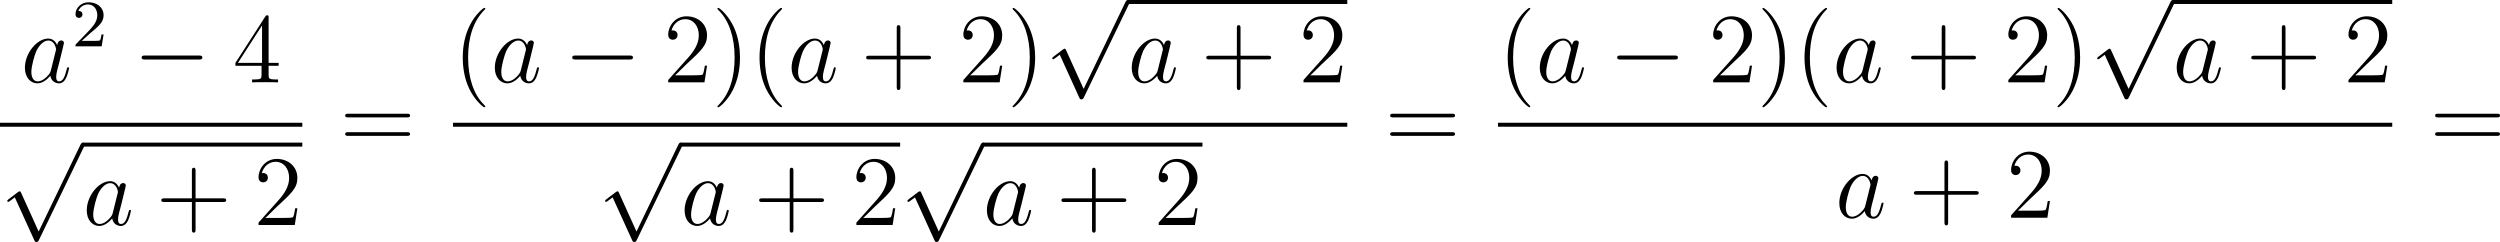 <?xml version='1.0' encoding='UTF-8'?>
<!-- Generated by CodeCogs with dvisvgm 3.2.2 -->
<svg version='1.1' xmlns='http://www.w3.org/2000/svg' xmlns:xlink='http://www.w3.org/1999/xlink' width='339.959pt' height='32.902pt' viewBox='-.352 -.285 339.959 32.902'>
<defs>
<path id='g3-40' d='M3.885 2.905C3.885 2.869 3.885 2.845 3.682 2.642C2.487 1.435 1.817-.538 1.817-2.977C1.817-5.296 2.379-7.293 3.766-8.703C3.885-8.811 3.885-8.835 3.885-8.871C3.885-8.942 3.826-8.966 3.778-8.966C3.622-8.966 2.642-8.106 2.056-6.934C1.447-5.727 1.172-4.447 1.172-2.977C1.172-1.913 1.339-.49 1.961 .789C2.666 2.224 3.646 3.001 3.778 3.001C3.826 3.001 3.885 2.977 3.885 2.905Z'/>
<path id='g3-41' d='M3.371-2.977C3.371-3.885 3.252-5.368 2.582-6.755C1.877-8.189 .897-8.966 .765-8.966C.717-8.966 .658-8.942 .658-8.871C.658-8.835 .658-8.811 .861-8.608C2.056-7.4 2.726-5.428 2.726-2.989C2.726-.669 2.164 1.327 .777 2.738C.658 2.845 .658 2.869 .658 2.905C.658 2.977 .717 3.001 .765 3.001C.921 3.001 1.901 2.14 2.487 .968C3.096-.251 3.371-1.542 3.371-2.977Z'/>
<path id='g3-43' d='M4.77-2.762H8.07C8.237-2.762 8.452-2.762 8.452-2.977C8.452-3.204 8.249-3.204 8.07-3.204H4.77V-6.504C4.77-6.671 4.77-6.886 4.555-6.886C4.328-6.886 4.328-6.683 4.328-6.504V-3.204H1.028C.861-3.204 .646-3.204 .646-2.989C.646-2.762 .849-2.762 1.028-2.762H4.328V.538C4.328 .705 4.328 .921 4.543 .921C4.77 .921 4.77 .717 4.77 .538V-2.762Z'/>
<path id='g3-50' d='M5.26-2.008H4.997C4.961-1.805 4.866-1.148 4.746-.956C4.663-.849 3.981-.849 3.622-.849H1.411C1.733-1.124 2.463-1.889 2.774-2.176C4.591-3.85 5.26-4.471 5.26-5.655C5.26-7.03 4.172-7.95 2.786-7.95S.586-6.767 .586-5.738C.586-5.129 1.112-5.129 1.148-5.129C1.399-5.129 1.71-5.308 1.71-5.691C1.71-6.025 1.482-6.253 1.148-6.253C1.04-6.253 1.016-6.253 .98-6.241C1.207-7.054 1.853-7.603 2.63-7.603C3.646-7.603 4.268-6.755 4.268-5.655C4.268-4.639 3.682-3.754 3.001-2.989L.586-.287V0H4.949L5.26-2.008Z'/>
<path id='g3-52' d='M4.316-7.783C4.316-8.01 4.316-8.07 4.148-8.07C4.053-8.07 4.017-8.07 3.921-7.926L.323-2.343V-1.997H3.467V-.909C3.467-.466 3.443-.347 2.57-.347H2.331V0C2.606-.024 3.551-.024 3.885-.024S5.177-.024 5.452 0V-.347H5.212C4.352-.347 4.316-.466 4.316-.909V-1.997H5.523V-2.343H4.316V-7.783ZM3.527-6.85V-2.343H.622L3.527-6.85Z'/>
<path id='g3-61' d='M8.07-3.873C8.237-3.873 8.452-3.873 8.452-4.089C8.452-4.316 8.249-4.316 8.07-4.316H1.028C.861-4.316 .646-4.316 .646-4.101C.646-3.873 .849-3.873 1.028-3.873H8.07ZM8.07-1.65C8.237-1.65 8.452-1.65 8.452-1.865C8.452-2.092 8.249-2.092 8.07-2.092H1.028C.861-2.092 .646-2.092 .646-1.877C.646-1.65 .849-1.65 1.028-1.65H8.07Z'/>
<path id='g2-50' d='M2.248-1.626C2.375-1.745 2.71-2.008 2.837-2.12C3.332-2.574 3.802-3.013 3.802-3.738C3.802-4.686 3.005-5.3 2.008-5.3C1.052-5.3 .422-4.575 .422-3.866C.422-3.475 .733-3.419 .845-3.419C1.012-3.419 1.259-3.539 1.259-3.842C1.259-4.256 .861-4.256 .765-4.256C.996-4.838 1.53-5.037 1.921-5.037C2.662-5.037 3.045-4.407 3.045-3.738C3.045-2.909 2.463-2.303 1.522-1.339L.518-.303C.422-.215 .422-.199 .422 0H3.571L3.802-1.427H3.555C3.531-1.267 3.467-.869 3.371-.717C3.324-.654 2.718-.654 2.59-.654H1.172L2.248-1.626Z'/>
<path id='g0-0' d='M7.878-2.75C8.082-2.75 8.297-2.75 8.297-2.989S8.082-3.228 7.878-3.228H1.411C1.207-3.228 .992-3.228 .992-2.989S1.207-2.75 1.411-2.75H7.878Z'/>
<path id='g0-112' d='M4.651 10.222L2.546 5.571C2.463 5.38 2.403 5.38 2.367 5.38C2.355 5.38 2.295 5.38 2.164 5.475L1.028 6.336C.873 6.456 .873 6.492 .873 6.528C.873 6.587 .909 6.659 .992 6.659C1.064 6.659 1.267 6.492 1.399 6.396C1.47 6.336 1.65 6.205 1.781 6.109L4.136 11.286C4.22 11.477 4.28 11.477 4.388 11.477C4.567 11.477 4.603 11.405 4.686 11.238L10.114 0C10.198-.167 10.198-.215 10.198-.239C10.198-.359 10.102-.478 9.959-.478C9.863-.478 9.779-.418 9.684-.227L4.651 10.222Z'/>
<path id='g1-97' d='M3.599-1.423C3.539-1.219 3.539-1.196 3.371-.968C3.108-.634 2.582-.12 2.02-.12C1.53-.12 1.255-.562 1.255-1.267C1.255-1.925 1.626-3.264 1.853-3.766C2.26-4.603 2.821-5.033 3.288-5.033C4.077-5.033 4.232-4.053 4.232-3.957C4.232-3.945 4.196-3.79 4.184-3.766L3.599-1.423ZM4.364-4.483C4.232-4.794 3.909-5.272 3.288-5.272C1.937-5.272 .478-3.527 .478-1.757C.478-.574 1.172 .12 1.985 .12C2.642 .12 3.204-.395 3.539-.789C3.658-.084 4.22 .12 4.579 .12S5.224-.096 5.44-.526C5.631-.933 5.798-1.662 5.798-1.71C5.798-1.769 5.75-1.817 5.679-1.817C5.571-1.817 5.559-1.757 5.511-1.578C5.332-.873 5.105-.12 4.615-.12C4.268-.12 4.244-.43 4.244-.669C4.244-.944 4.28-1.076 4.388-1.542C4.471-1.841 4.531-2.104 4.627-2.451C5.069-4.244 5.177-4.674 5.177-4.746C5.177-4.914 5.045-5.045 4.866-5.045C4.483-5.045 4.388-4.627 4.364-4.483Z'/>
</defs>
<g id='page1' transform='matrix(1.13 0 0 1.13 -94.111 -76.252)'>
<use x='85.491' y='77.139' xlink:href='#g1-97'/>
<use x='91.636' y='72.801' xlink:href='#g2-50'/>
<use x='99.025' y='77.139' xlink:href='#g0-0'/>
<use x='110.98' y='77.139' xlink:href='#g3-52'/>
<rect x='82.973' y='81.999' height='.478' width='36.379'/>
<use x='82.973' y='84.868' xlink:href='#g0-112'/>
<rect x='92.936' y='84.39' height='.478' width='26.416'/>
<use x='92.936' y='94.301' xlink:href='#g1-97'/>
<use x='101.737' y='94.301' xlink:href='#g3-43'/>
<use x='113.498' y='94.301' xlink:href='#g3-50'/>
<use x='123.868' y='85.227' xlink:href='#g3-61'/>
<use x='137.489' y='77.139' xlink:href='#g3-40'/>
<use x='142.041' y='77.139' xlink:href='#g1-97'/>
<use x='150.843' y='77.139' xlink:href='#g0-0'/>
<use x='162.798' y='77.139' xlink:href='#g3-50'/>
<use x='168.651' y='77.139' xlink:href='#g3-41'/>
<use x='173.203' y='77.139' xlink:href='#g3-40'/>
<use x='177.756' y='77.139' xlink:href='#g1-97'/>
<use x='186.557' y='77.139' xlink:href='#g3-43'/>
<use x='198.318' y='77.139' xlink:href='#g3-50'/>
<use x='204.171' y='77.139' xlink:href='#g3-41'/>
<use x='208.724' y='67.706' xlink:href='#g0-112'/>
<rect x='218.686' y='67.228' height='.478' width='26.416'/>
<use x='218.686' y='77.139' xlink:href='#g1-97'/>
<use x='227.488' y='77.139' xlink:href='#g3-43'/>
<use x='239.249' y='77.139' xlink:href='#g3-50'/>
<rect x='137.489' y='81.999' height='.478' width='107.614'/>
<use x='154.917' y='84.868' xlink:href='#g0-112'/>
<rect x='164.88' y='84.39' height='.478' width='26.416'/>
<use x='164.88' y='94.301' xlink:href='#g1-97'/>
<use x='173.681' y='94.301' xlink:href='#g3-43'/>
<use x='185.443' y='94.301' xlink:href='#g3-50'/>
<use x='191.296' y='84.868' xlink:href='#g0-112'/>
<rect x='201.258' y='84.39' height='.478' width='26.416'/>
<use x='201.258' y='94.301' xlink:href='#g1-97'/>
<use x='210.06' y='94.301' xlink:href='#g3-43'/>
<use x='221.821' y='94.301' xlink:href='#g3-50'/>
<use x='249.619' y='85.227' xlink:href='#g3-61'/>
<use x='263.24' y='77.139' xlink:href='#g3-40'/>
<use x='267.792' y='77.139' xlink:href='#g1-97'/>
<use x='276.594' y='77.139' xlink:href='#g0-0'/>
<use x='288.549' y='77.139' xlink:href='#g3-50'/>
<use x='294.402' y='77.139' xlink:href='#g3-41'/>
<use x='298.954' y='77.139' xlink:href='#g3-40'/>
<use x='303.506' y='77.139' xlink:href='#g1-97'/>
<use x='312.308' y='77.139' xlink:href='#g3-43'/>
<use x='324.069' y='77.139' xlink:href='#g3-50'/>
<use x='329.922' y='77.139' xlink:href='#g3-41'/>
<use x='334.475' y='67.706' xlink:href='#g0-112'/>
<rect x='344.437' y='67.228' height='.478' width='26.416'/>
<use x='344.437' y='77.139' xlink:href='#g1-97'/>
<use x='353.239' y='77.139' xlink:href='#g3-43'/>
<use x='365' y='77.139' xlink:href='#g3-50'/>
<rect x='263.24' y='81.999' height='.478' width='107.614'/>
<use x='303.838' y='93.427' xlink:href='#g1-97'/>
<use x='312.64' y='93.427' xlink:href='#g3-43'/>
<use x='324.401' y='93.427' xlink:href='#g3-50'/>
<use x='375.37' y='85.227' xlink:href='#g3-61'/>
</g>
</svg>